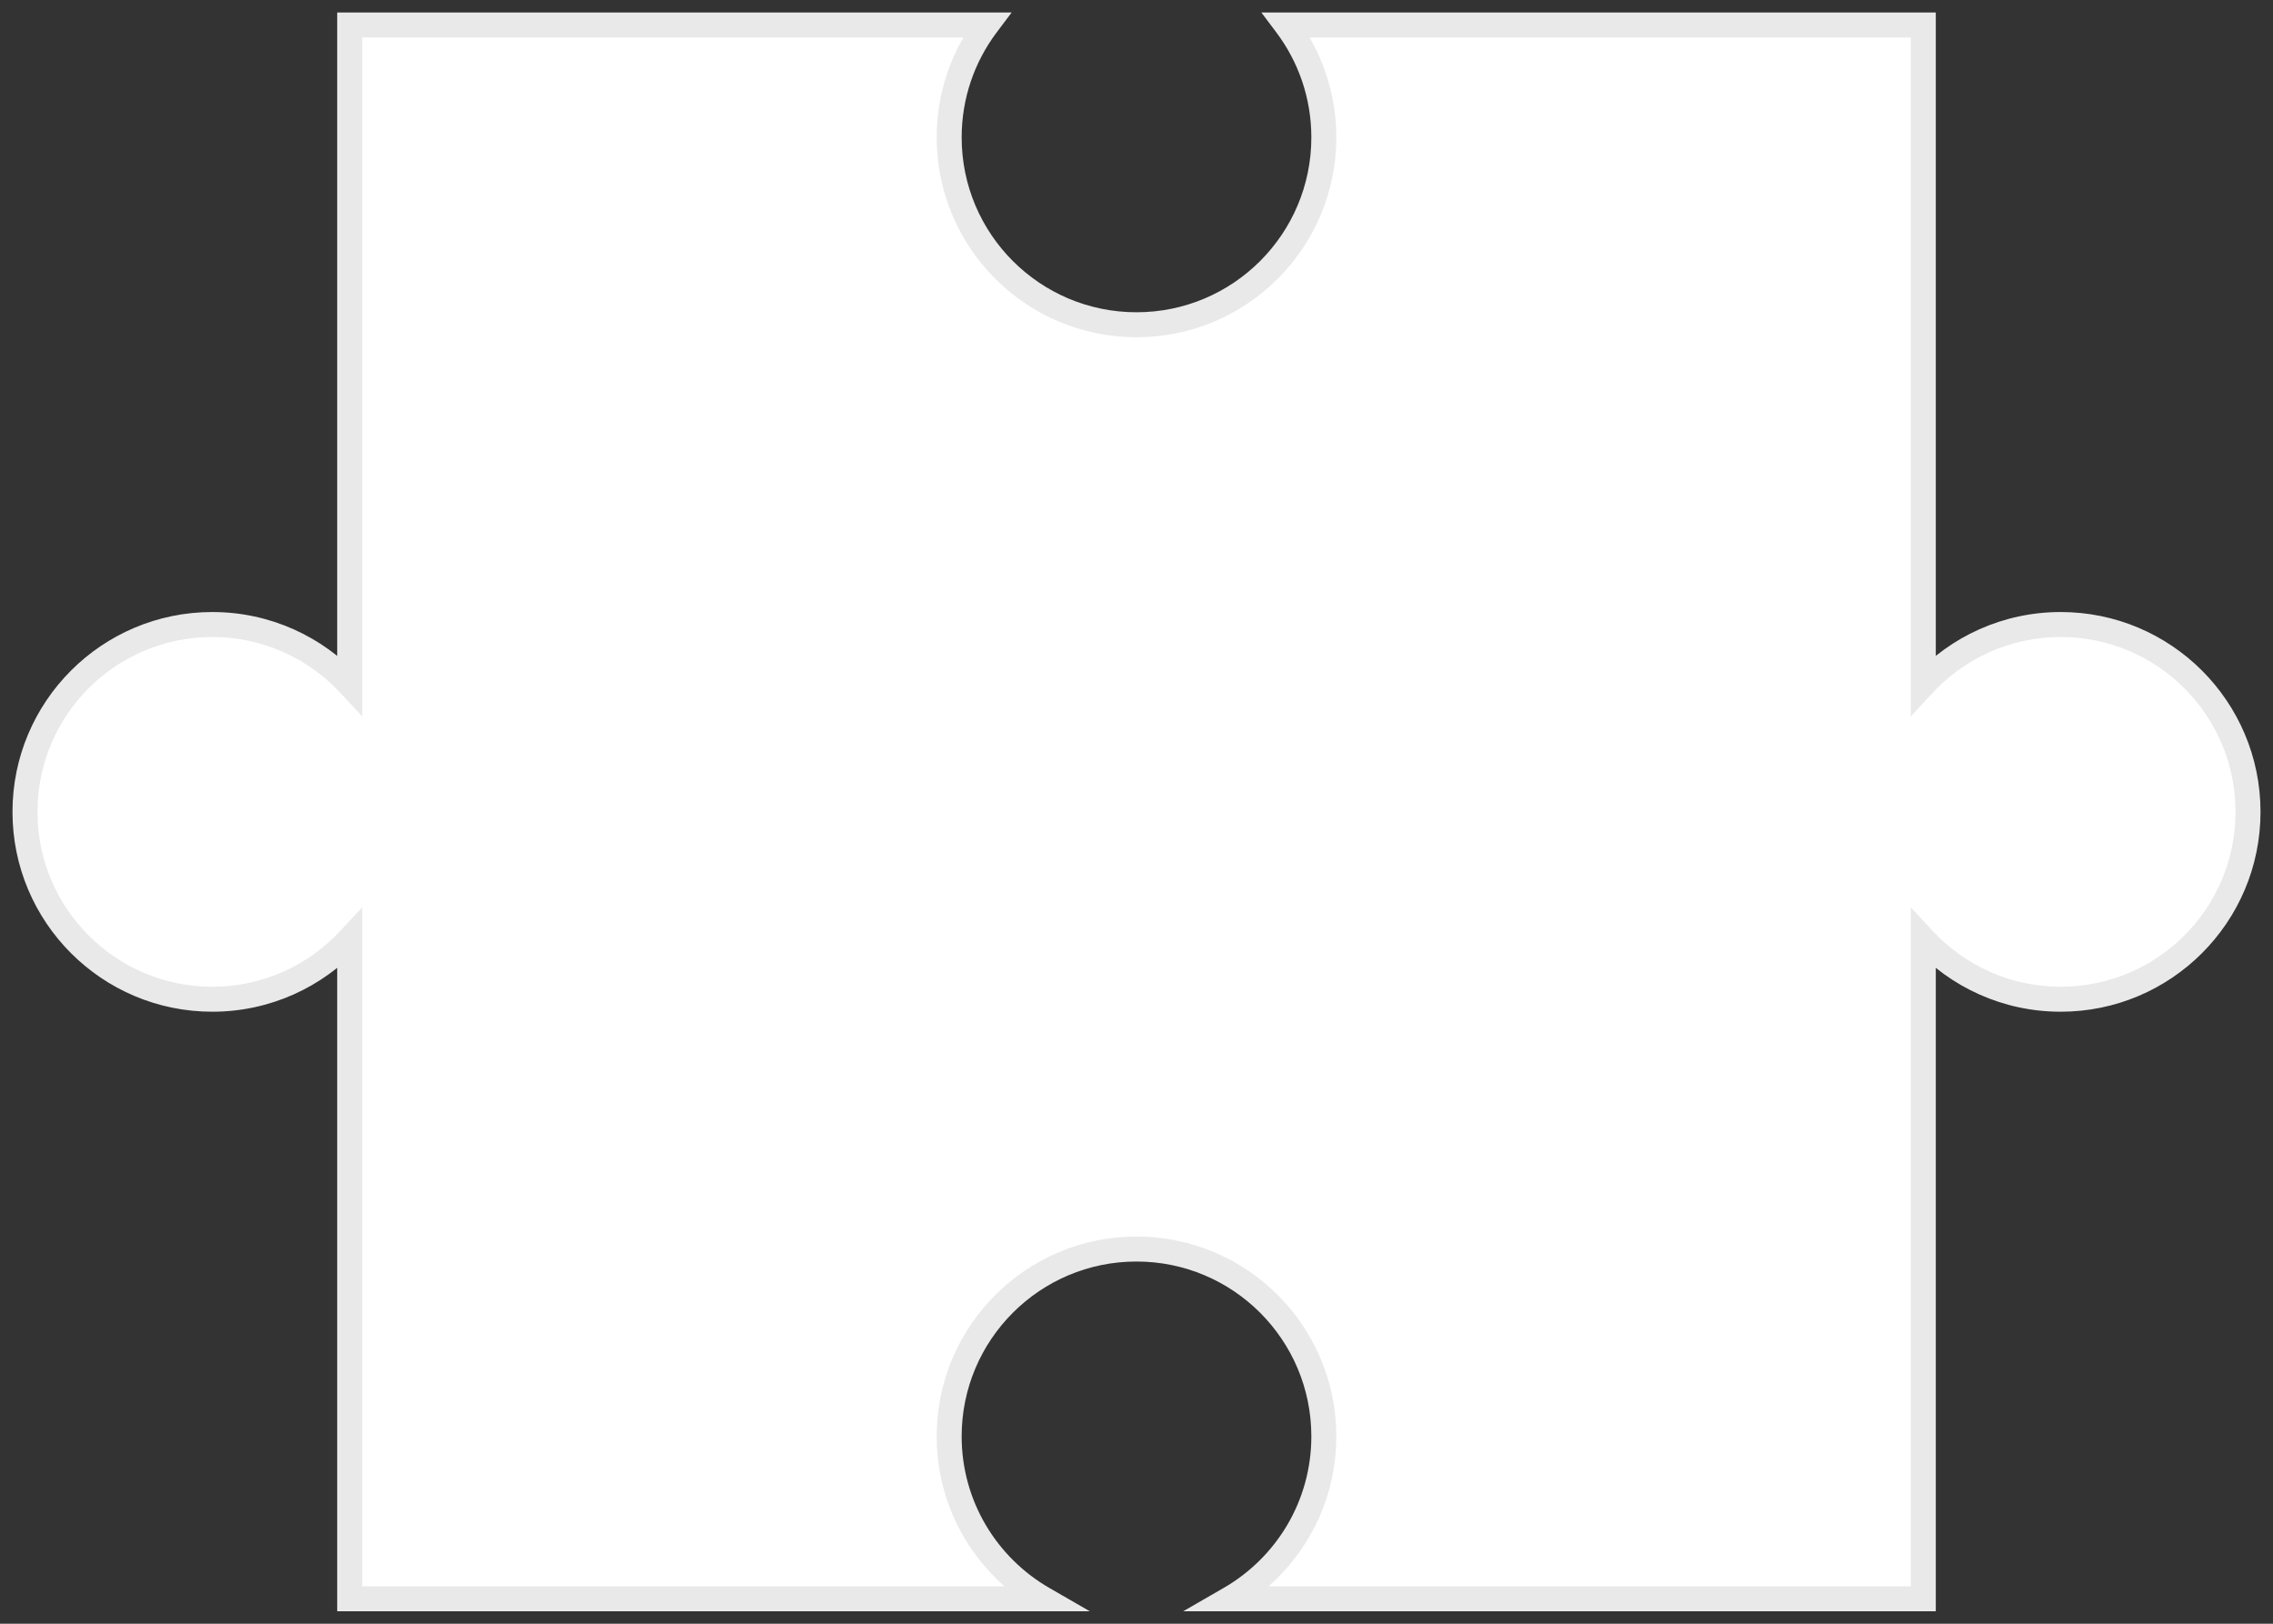 <?xml version="1.0" encoding="utf-8"?>
<svg xmlns="http://www.w3.org/2000/svg" fill="none" height="100%" overflow="visible" preserveAspectRatio="none" style="display: block;" viewBox="0 0 91 65" width="100%">
<rect x="0" y="0" width="91" height="65" fill="#333333" stroke="none"/>
<g id="Subtract">
<path d="M77 27.402C78.37 25.925 80.327 25 82.5 25C86.642 25 90 28.358 90 32.5C90 36.642 86.642 40 82.5 40C80.326 40 78.37 39.074 77 37.597V64H49.239C51.486 62.705 53 60.28 53 57.5C53 53.358 49.642 50 45.5 50C41.358 50 38 53.358 38 57.5C38 60.28 39.514 62.705 41.761 64H14V37.597C12.63 39.074 10.674 40 8.5 40C4.358 40 1 36.642 1 32.5C1 28.358 4.358 25 8.5 25C10.673 25 12.63 25.925 14 27.402V1H39.5C38.558 2.254 38 3.811 38 5.5C38 9.642 41.358 13 45.5 13C49.642 13 53 9.642 53 5.5C53 3.811 52.442 2.254 51.5 1H77V27.402Z" fill="white"/>
<path d="M77 27.402H76.5V28.677L77.367 27.742L77 27.402ZM77 37.597L77.367 37.257L76.5 36.322V37.597H77ZM77 64V64.5H77.5V64H77ZM49.239 64L48.989 63.567L47.371 64.5H49.239V64ZM41.761 64V64.5H43.629L42.011 63.567L41.761 64ZM14 64H13.5V64.5H14V64ZM14 37.597H14.5V36.322L13.633 37.257L14 37.597ZM14 27.402L13.633 27.742L14.5 28.677V27.402H14ZM14 1V0.5H13.5V1H14ZM39.5 1L39.9 1.3L40.501 0.5H39.5V1ZM38 5.5L37.5 5.5V5.5H38ZM53 5.5L53.5 5.5L53.5 5.5L53 5.5ZM51.5 1V0.5H50.499L51.1 1.3L51.5 1ZM77 1H77.5V0.5H77V1ZM77 27.402L77.367 27.742C78.646 26.363 80.472 25.5 82.5 25.5V25V24.5C80.181 24.5 78.094 25.488 76.633 27.062L77 27.402ZM82.5 25V25.5C86.366 25.5 89.5 28.634 89.5 32.5H90H90.5C90.5 28.082 86.918 24.5 82.5 24.5V25ZM90 32.5H89.5C89.5 36.366 86.366 39.5 82.5 39.5V40V40.5C86.918 40.5 90.5 36.918 90.5 32.5H90ZM82.5 40V39.5C80.472 39.5 78.646 38.637 77.367 37.257L77 37.597L76.633 37.937C78.094 39.512 80.181 40.5 82.5 40.5V40ZM77 37.597H76.5V64H77H77.5V37.597H77ZM77 64V63.5H49.239V64V64.5H77V64ZM49.239 64L49.489 64.433C51.884 63.052 53.5 60.466 53.5 57.5H53H52.5C52.5 60.094 51.088 62.357 48.989 63.567L49.239 64ZM53 57.5H53.5C53.5 53.082 49.918 49.5 45.5 49.5V50V50.5C49.366 50.5 52.5 53.634 52.5 57.5H53ZM45.5 50V49.5C41.082 49.5 37.5 53.082 37.5 57.5H38H38.5C38.5 53.634 41.634 50.5 45.5 50.5V50ZM38 57.5H37.5C37.5 60.466 39.116 63.052 41.511 64.433L41.761 64L42.011 63.567C39.912 62.357 38.5 60.094 38.5 57.5H38ZM41.761 64V63.5H14V64V64.5H41.761V64ZM14 64H14.5V37.597H14H13.5V64H14ZM14 37.597L13.633 37.257C12.354 38.637 10.528 39.5 8.5 39.5V40V40.5C10.819 40.5 12.906 39.512 14.367 37.937L14 37.597ZM8.5 40V39.5C4.634 39.5 1.5 36.366 1.5 32.5H1H0.5C0.5 36.918 4.082 40.5 8.5 40.5V40ZM1 32.5H1.5C1.5 28.634 4.634 25.5 8.5 25.5V25V24.5C4.082 24.5 0.5 28.082 0.5 32.5H1ZM8.5 25V25.5C10.528 25.5 12.354 26.363 13.633 27.742L14 27.402L14.367 27.062C12.906 25.488 10.819 24.5 8.5 24.5V25ZM14 27.402H14.5V1H14H13.5V27.402H14ZM14 1V1.5H39.5V1V0.5H14V1ZM39.5 1L39.1 0.7C38.096 2.037 37.5 3.699 37.5 5.5L38 5.5L38.5 5.5C38.5 3.924 39.021 2.47 39.9 1.3L39.5 1ZM38 5.5H37.5C37.5 9.918 41.082 13.5 45.5 13.5V13V12.5C41.634 12.5 38.5 9.366 38.5 5.5H38ZM45.5 13V13.5C49.918 13.5 53.5 9.918 53.5 5.5H53H52.5C52.5 9.366 49.366 12.5 45.5 12.5V13ZM53 5.5L53.5 5.5C53.5 3.699 52.904 2.037 51.9 0.7L51.5 1L51.1 1.3C51.979 2.47 52.5 3.924 52.5 5.5L53 5.5ZM51.5 1V1.5H77V1V0.5H51.5V1ZM77 1H76.5V27.402H77H77.5V1H77Z" fill="#E9E9E9"/>
</g>
</svg>
